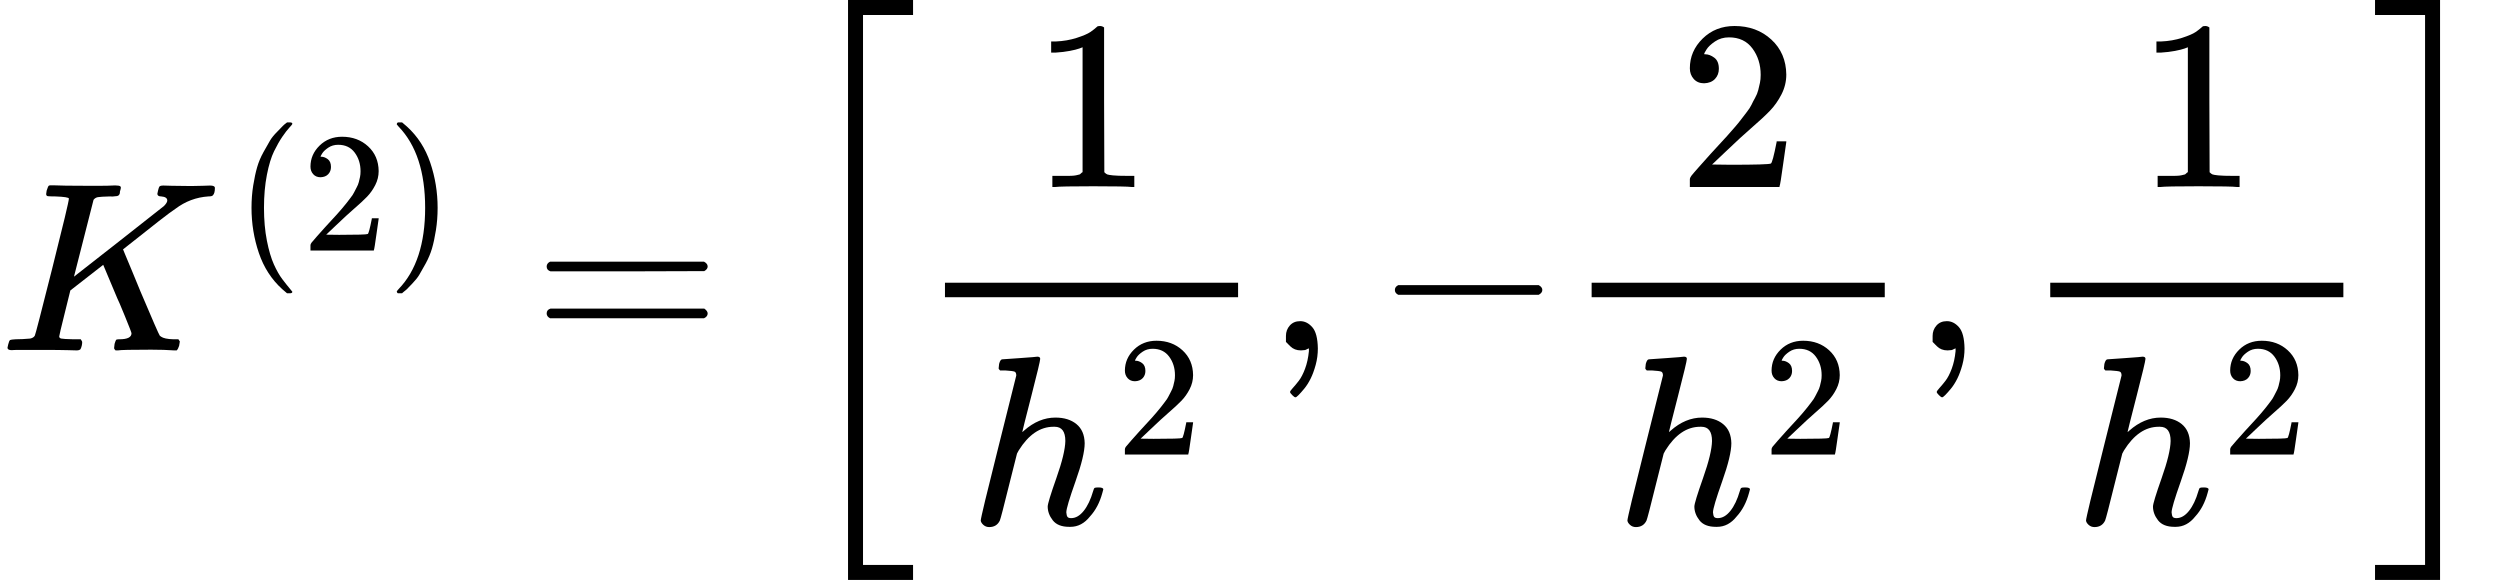 <?xml version="1.0" encoding="UTF-8"?><!DOCTYPE svg PUBLIC "-//W3C//DTD SVG 1.1//EN" "http://www.w3.org/Graphics/SVG/1.1/DTD/svg11.dtd"><svg style="vertical-align: -2.148ex;" xmlns="http://www.w3.org/2000/svg" width="23.399ex" height="5.428ex" role="img" focusable="false" viewBox="0 -1449.5 10342.2 2399" xmlns:xlink="http://www.w3.org/1999/xlink"><defs><path id="MJX-33105-TEX-I-1D43E" d="M285 628Q285 635 228 637Q205 637 198 638T191 647Q191 649 193 661Q199 681 203 682Q205 683 214 683H219Q260 681 355 681Q389 681 418 681T463 682T483 682Q500 682 500 674Q500 669 497 660Q496 658 496 654T495 648T493 644T490 641T486 639T479 638T470 637T456 637Q416 636 405 634T387 623L306 305Q307 305 490 449T678 597Q692 611 692 620Q692 635 667 637Q651 637 651 648Q651 650 654 662T659 677Q662 682 676 682Q680 682 711 681T791 680Q814 680 839 681T869 682Q889 682 889 672Q889 650 881 642Q878 637 862 637Q787 632 726 586Q710 576 656 534T556 455L509 418L518 396Q527 374 546 329T581 244Q656 67 661 61Q663 59 666 57Q680 47 717 46H738Q744 38 744 37T741 19Q737 6 731 0H720Q680 3 625 3Q503 3 488 0H478Q472 6 472 9T474 27Q478 40 480 43T491 46H494Q544 46 544 71Q544 75 517 141T485 216L427 354L359 301L291 248L268 155Q245 63 245 58Q245 51 253 49T303 46H334Q340 37 340 35Q340 19 333 5Q328 0 317 0Q314 0 280 1T180 2Q118 2 85 2T49 1Q31 1 31 11Q31 13 34 25Q38 41 42 43T65 46Q92 46 125 49Q139 52 144 61Q147 65 216 339T285 628Z"></path><path id="MJX-33105-TEX-N-28" d="M94 250Q94 319 104 381T127 488T164 576T202 643T244 695T277 729T302 750H315H319Q333 750 333 741Q333 738 316 720T275 667T226 581T184 443T167 250T184 58T225 -81T274 -167T316 -220T333 -241Q333 -250 318 -250H315H302L274 -226Q180 -141 137 -14T94 250Z"></path><path id="MJX-33105-TEX-N-32" d="M109 429Q82 429 66 447T50 491Q50 562 103 614T235 666Q326 666 387 610T449 465Q449 422 429 383T381 315T301 241Q265 210 201 149L142 93L218 92Q375 92 385 97Q392 99 409 186V189H449V186Q448 183 436 95T421 3V0H50V19V31Q50 38 56 46T86 81Q115 113 136 137Q145 147 170 174T204 211T233 244T261 278T284 308T305 340T320 369T333 401T340 431T343 464Q343 527 309 573T212 619Q179 619 154 602T119 569T109 550Q109 549 114 549Q132 549 151 535T170 489Q170 464 154 447T109 429Z"></path><path id="MJX-33105-TEX-N-29" d="M60 749L64 750Q69 750 74 750H86L114 726Q208 641 251 514T294 250Q294 182 284 119T261 12T224 -76T186 -143T145 -194T113 -227T90 -246Q87 -249 86 -250H74Q66 -250 63 -250T58 -247T55 -238Q56 -237 66 -225Q221 -64 221 250T66 725Q56 737 55 738Q55 746 60 749Z"></path><path id="MJX-33105-TEX-N-3D" d="M56 347Q56 360 70 367H707Q722 359 722 347Q722 336 708 328L390 327H72Q56 332 56 347ZM56 153Q56 168 72 173H708Q722 163 722 153Q722 140 707 133H70Q56 140 56 153Z"></path><path id="MJX-33105-TEX-S3-5B" d="M247 -949V1450H516V1388H309V-887H516V-949H247Z"></path><path id="MJX-33105-TEX-N-31" d="M213 578L200 573Q186 568 160 563T102 556H83V602H102Q149 604 189 617T245 641T273 663Q275 666 285 666Q294 666 302 660V361L303 61Q310 54 315 52T339 48T401 46H427V0H416Q395 3 257 3Q121 3 100 0H88V46H114Q136 46 152 46T177 47T193 50T201 52T207 57T213 61V578Z"></path><path id="MJX-33105-TEX-I-210E" d="M137 683Q138 683 209 688T282 694Q294 694 294 685Q294 674 258 534Q220 386 220 383Q220 381 227 388Q288 442 357 442Q411 442 444 415T478 336Q478 285 440 178T402 50Q403 36 407 31T422 26Q450 26 474 56T513 138Q516 149 519 151T535 153Q555 153 555 145Q555 144 551 130Q535 71 500 33Q466 -10 419 -10H414Q367 -10 346 17T325 74Q325 90 361 192T398 345Q398 404 354 404H349Q266 404 205 306L198 293L164 158Q132 28 127 16Q114 -11 83 -11Q69 -11 59 -2T48 16Q48 30 121 320L195 616Q195 629 188 632T149 637H128Q122 643 122 645T124 664Q129 683 137 683Z"></path><path id="MJX-33105-TEX-N-2C" d="M78 35T78 60T94 103T137 121Q165 121 187 96T210 8Q210 -27 201 -60T180 -117T154 -158T130 -185T117 -194Q113 -194 104 -185T95 -172Q95 -168 106 -156T131 -126T157 -76T173 -3V9L172 8Q170 7 167 6T161 3T152 1T140 0Q113 0 96 17Z"></path><path id="MJX-33105-TEX-N-2212" d="M84 237T84 250T98 270H679Q694 262 694 250T679 230H98Q84 237 84 250Z"></path><path id="MJX-33105-TEX-S3-5D" d="M11 1388V1450H280V-949H11V-887H218V1388H11Z"></path></defs><g stroke="currentColor" fill="currentColor" stroke-width="0" transform="scale(1,-1)"><g data-mml-node="math"><g data-mml-node="mtable"><g data-mml-node="mtr"><g data-mml-node="mtd"><g data-mml-node="msup"><g data-mml-node="mi"><use data-c="1D43E" xlink:href="#MJX-33105-TEX-I-1D43E"></use></g><g data-mml-node="TeXAtom" transform="translate(974,413) scale(0.707)" data-mjx-texclass="ORD"><g data-mml-node="mo"><use data-c="28" xlink:href="#MJX-33105-TEX-N-28"></use></g><g data-mml-node="mn" transform="translate(389,0)"><use data-c="32" xlink:href="#MJX-33105-TEX-N-32"></use></g><g data-mml-node="mo" transform="translate(889,0)"><use data-c="29" xlink:href="#MJX-33105-TEX-N-29"></use></g></g></g><g data-mml-node="mo" transform="translate(2205.5,0)"><use data-c="3D" xlink:href="#MJX-33105-TEX-N-3D"></use></g><g data-mml-node="mrow" transform="translate(3261.2,0)"><g data-mml-node="mo" transform="translate(0 -0.5)"><use data-c="5B" xlink:href="#MJX-33105-TEX-S3-5B"></use></g><g data-mml-node="mfrac" transform="translate(528,0)"><g data-mml-node="mn" transform="translate(476.3,676)"><use data-c="31" xlink:href="#MJX-33105-TEX-N-31"></use></g><g data-mml-node="msup" transform="translate(220,-719.9)"><g data-mml-node="mi"><use data-c="210E" xlink:href="#MJX-33105-TEX-I-210E"></use></g><g data-mml-node="mn" transform="translate(609,289) scale(0.707)"><use data-c="32" xlink:href="#MJX-33105-TEX-N-32"></use></g></g><rect width="1212.6" height="60" x="120" y="220"></rect></g><g data-mml-node="mo" transform="translate(1980.6,0)"><use data-c="2C" xlink:href="#MJX-33105-TEX-N-2C"></use></g><g data-mml-node="mo" transform="translate(2425.2,0)"><use data-c="2212" xlink:href="#MJX-33105-TEX-N-2212"></use></g><g data-mml-node="mfrac" transform="translate(3203.2,0)"><g data-mml-node="mn" transform="translate(476.3,676)"><use data-c="32" xlink:href="#MJX-33105-TEX-N-32"></use></g><g data-mml-node="msup" transform="translate(220,-719.9)"><g data-mml-node="mi"><use data-c="210E" xlink:href="#MJX-33105-TEX-I-210E"></use></g><g data-mml-node="mn" transform="translate(609,289) scale(0.707)"><use data-c="32" xlink:href="#MJX-33105-TEX-N-32"></use></g></g><rect width="1212.6" height="60" x="120" y="220"></rect></g><g data-mml-node="mo" transform="translate(4655.8,0)"><use data-c="2C" xlink:href="#MJX-33105-TEX-N-2C"></use></g><g data-mml-node="mfrac" transform="translate(5100.4,0)"><g data-mml-node="mn" transform="translate(476.3,676)"><use data-c="31" xlink:href="#MJX-33105-TEX-N-31"></use></g><g data-mml-node="msup" transform="translate(220,-719.9)"><g data-mml-node="mi"><use data-c="210E" xlink:href="#MJX-33105-TEX-I-210E"></use></g><g data-mml-node="mn" transform="translate(609,289) scale(0.707)"><use data-c="32" xlink:href="#MJX-33105-TEX-N-32"></use></g></g><rect width="1212.6" height="60" x="120" y="220"></rect></g><g data-mml-node="mo" transform="translate(6553,0) translate(0 -0.5)"><use data-c="5D" xlink:href="#MJX-33105-TEX-S3-5D"></use></g></g></g></g></g></g></g></svg>